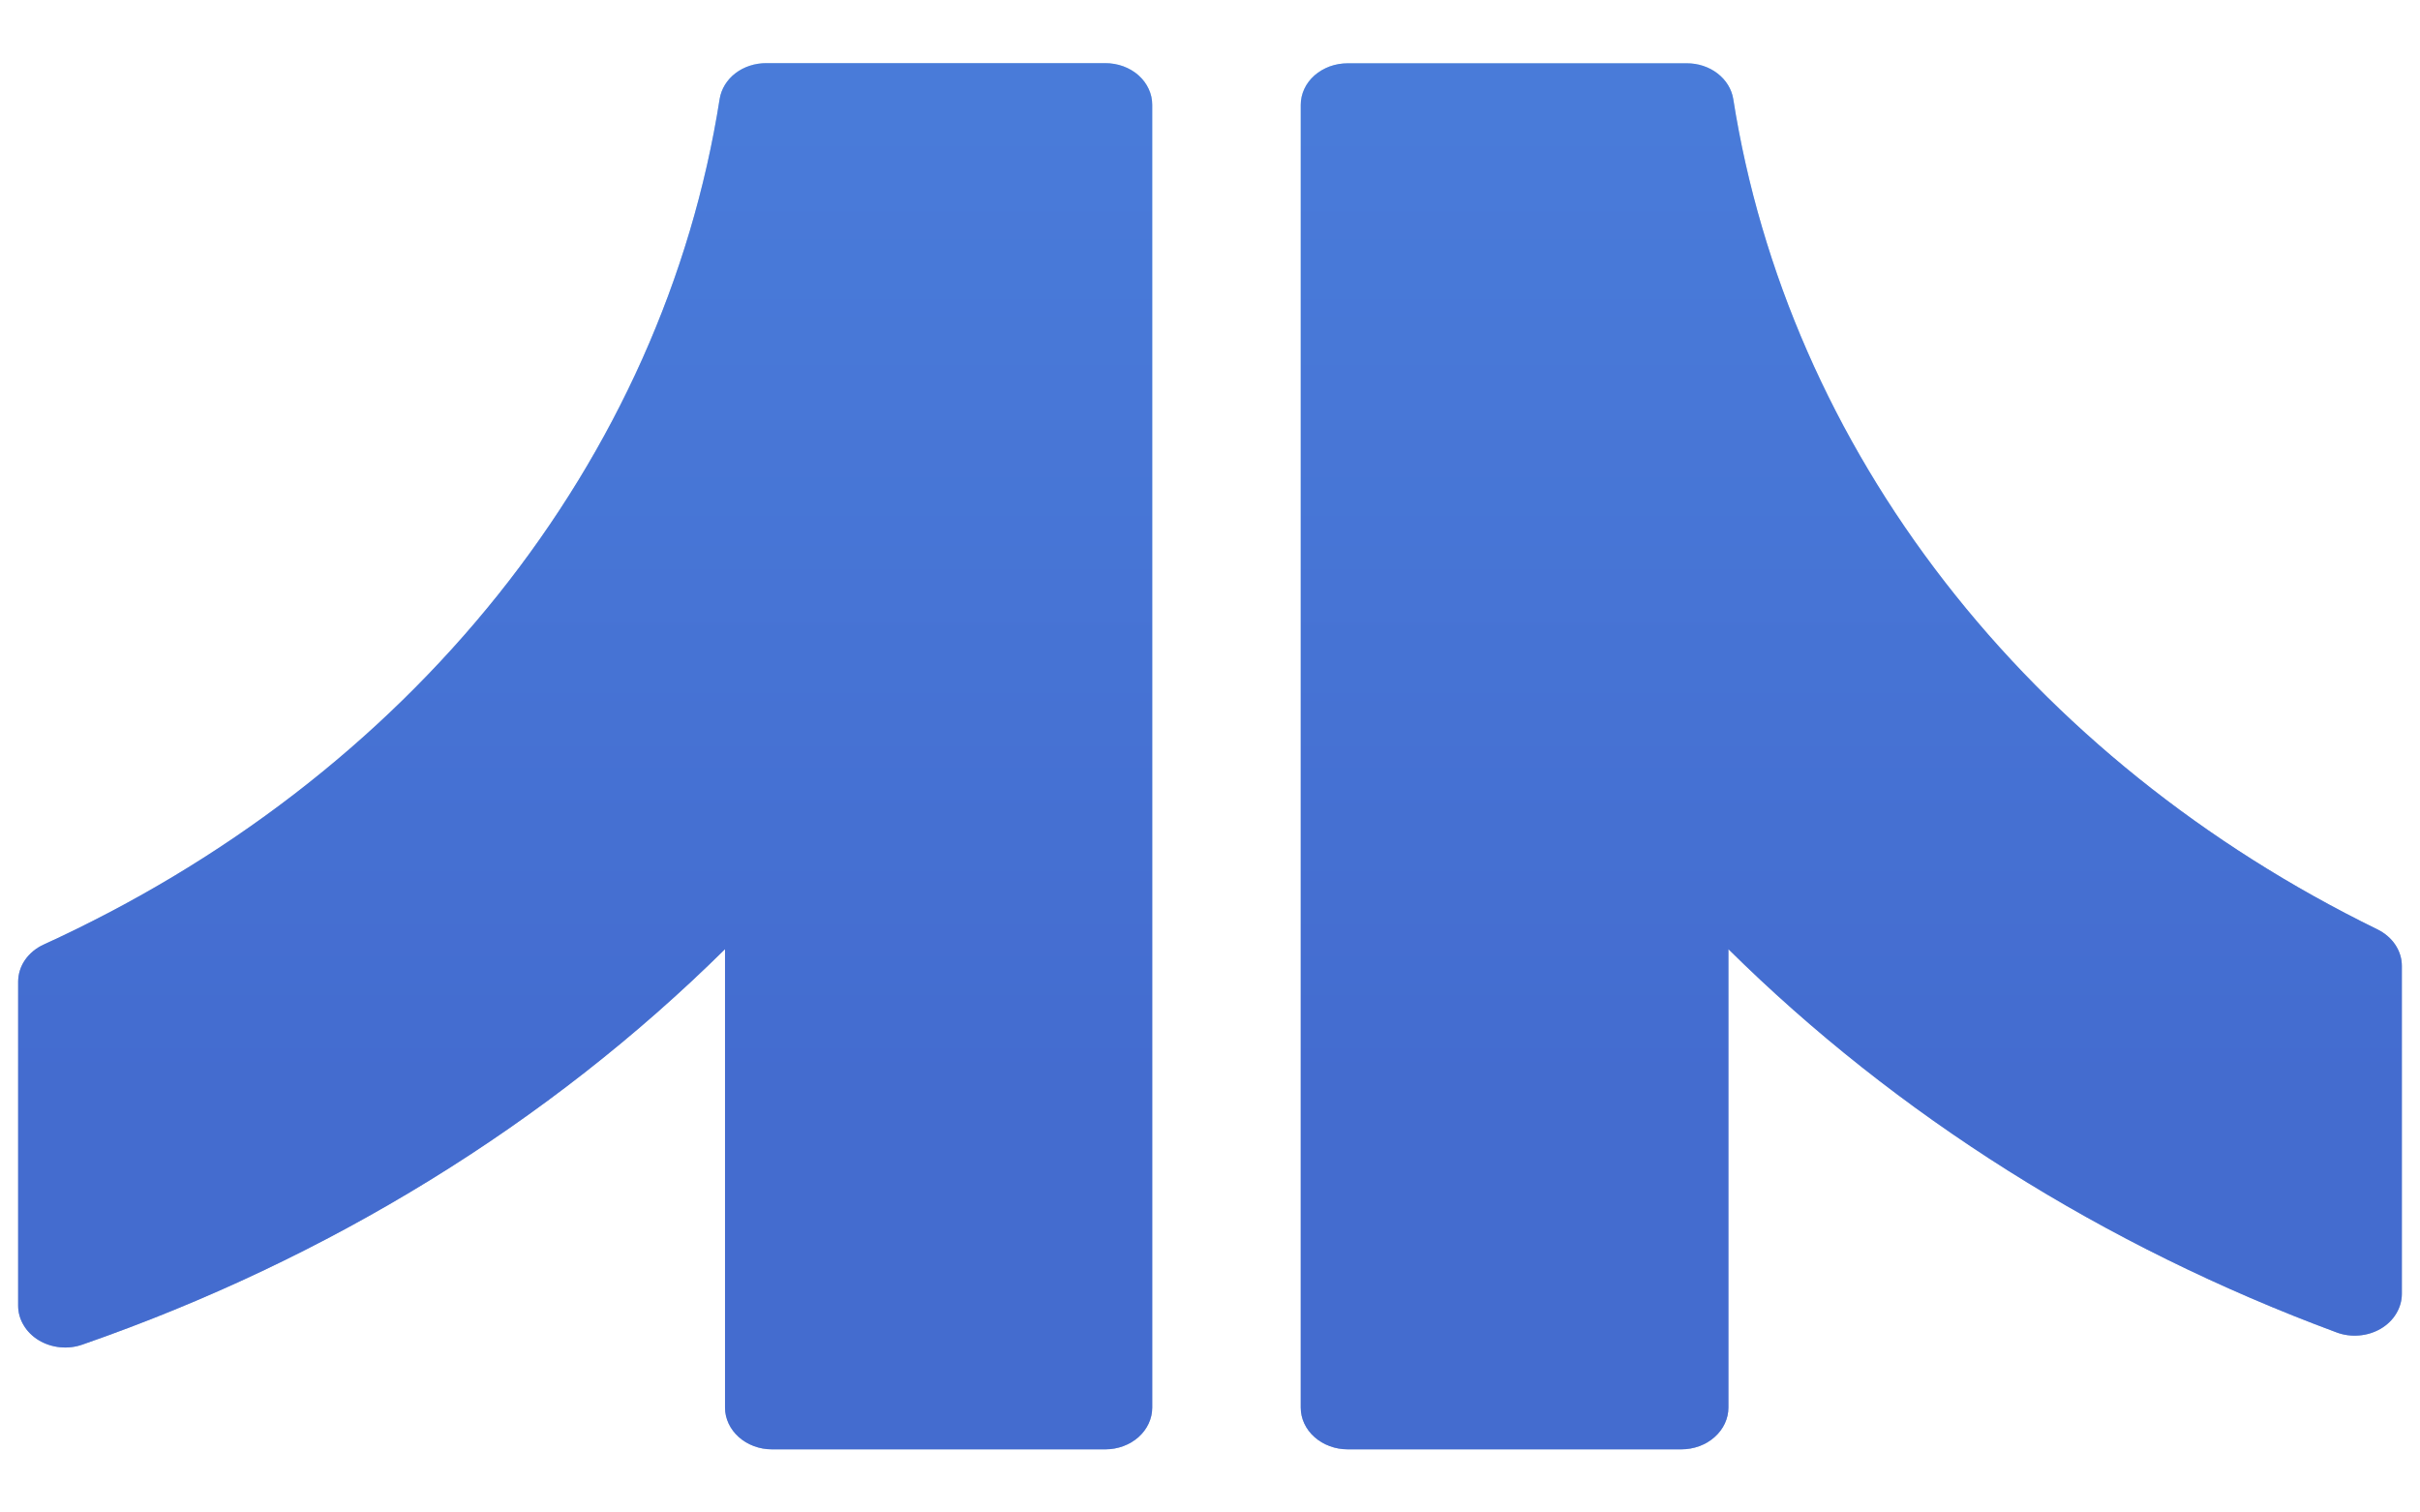 <svg width="32" height="20" viewBox="0 0 32 20" fill="none" xmlns="http://www.w3.org/2000/svg">
<path d="M31.76 12.772V17.109C31.76 17.201 31.734 17.29 31.685 17.371C31.637 17.451 31.567 17.519 31.481 17.57C31.395 17.62 31.297 17.651 31.195 17.659C31.092 17.668 30.989 17.654 30.895 17.618C27.824 16.48 25.077 14.749 22.855 12.551V18.613C22.855 18.759 22.789 18.9 22.672 19.003C22.556 19.107 22.397 19.165 22.232 19.165H17.822C17.657 19.165 17.499 19.107 17.382 19.003C17.265 18.9 17.2 18.759 17.2 18.613V1.387C17.2 1.314 17.216 1.242 17.247 1.176C17.278 1.109 17.324 1.048 17.382 0.997C17.44 0.946 17.509 0.906 17.584 0.878C17.659 0.851 17.74 0.837 17.822 0.837H22.304C22.453 0.836 22.598 0.884 22.711 0.971C22.824 1.058 22.898 1.178 22.919 1.309C23.28 3.601 24.237 5.787 25.716 7.693C27.195 9.6 29.154 11.174 31.438 12.29C31.535 12.338 31.617 12.408 31.673 12.492C31.73 12.577 31.76 12.674 31.76 12.772Z" fill="url(#paint0_linear_32_21)"/>
<path d="M15.236 1.387V18.613C15.236 18.759 15.171 18.899 15.055 19.003C14.939 19.106 14.781 19.165 14.617 19.165H10.207C10.042 19.165 9.885 19.106 9.769 19.003C9.653 18.899 9.587 18.759 9.587 18.613V12.551C7.254 14.858 4.344 16.649 1.092 17.779C0.997 17.813 0.895 17.825 0.794 17.815C0.693 17.805 0.597 17.773 0.513 17.723C0.429 17.672 0.36 17.604 0.313 17.524C0.265 17.445 0.24 17.356 0.24 17.266L0.24 12.979C0.241 12.878 0.272 12.778 0.332 12.692C0.392 12.606 0.477 12.536 0.578 12.49C2.969 11.398 5.028 9.813 6.584 7.867C8.139 5.921 9.145 3.672 9.516 1.309C9.537 1.177 9.611 1.056 9.724 0.969C9.837 0.882 9.982 0.835 10.132 0.835H14.614C14.696 0.835 14.777 0.849 14.852 0.876C14.928 0.904 14.997 0.944 15.055 0.996C15.112 1.047 15.158 1.108 15.189 1.175C15.221 1.242 15.236 1.314 15.236 1.387Z" fill="url(#paint1_linear_32_21)"/>
<path style="mix-blend-mode:multiply" opacity="0.7" d="M31.76 12.772V17.109C31.76 17.201 31.734 17.29 31.685 17.371C31.637 17.451 31.567 17.519 31.481 17.57C31.395 17.62 31.297 17.651 31.195 17.659C31.092 17.668 30.989 17.654 30.895 17.618C27.824 16.48 25.077 14.749 22.855 12.551V18.613C22.855 18.759 22.789 18.9 22.672 19.003C22.556 19.107 22.397 19.165 22.232 19.165H17.822C17.657 19.165 17.499 19.107 17.382 19.003C17.265 18.9 17.2 18.759 17.2 18.613V1.387C17.2 1.314 17.216 1.242 17.247 1.176C17.278 1.109 17.324 1.048 17.382 0.997C17.44 0.946 17.509 0.906 17.584 0.878C17.659 0.851 17.74 0.837 17.822 0.837H22.304C22.453 0.836 22.598 0.884 22.711 0.971C22.824 1.058 22.898 1.178 22.919 1.309C23.28 3.601 24.237 5.787 25.716 7.693C27.195 9.6 29.154 11.174 31.438 12.29C31.535 12.338 31.617 12.408 31.673 12.492C31.73 12.577 31.76 12.674 31.76 12.772Z" fill="#315ED4"/>
<path style="mix-blend-mode:multiply" opacity="0.7" d="M15.236 1.387V18.613C15.236 18.759 15.171 18.899 15.055 19.003C14.939 19.106 14.781 19.165 14.617 19.165H10.207C10.042 19.165 9.885 19.106 9.769 19.003C9.653 18.899 9.587 18.759 9.587 18.613V12.551C7.254 14.858 4.344 16.649 1.092 17.779C0.997 17.813 0.895 17.825 0.794 17.815C0.693 17.805 0.597 17.773 0.513 17.723C0.429 17.672 0.36 17.604 0.313 17.524C0.265 17.445 0.24 17.356 0.24 17.266L0.24 12.979C0.241 12.878 0.272 12.778 0.332 12.692C0.392 12.606 0.477 12.536 0.578 12.49C2.969 11.398 5.028 9.813 6.584 7.867C8.139 5.921 9.145 3.672 9.516 1.309C9.537 1.177 9.611 1.056 9.724 0.969C9.837 0.882 9.982 0.835 10.132 0.835H14.614C14.696 0.835 14.777 0.849 14.852 0.876C14.928 0.904 14.997 0.944 15.055 0.996C15.112 1.047 15.158 1.108 15.189 1.175C15.221 1.242 15.236 1.314 15.236 1.387Z" fill="#315ED4"/>
<defs>
<linearGradient id="paint0_linear_32_21" x1="24.48" y1="0.835" x2="24.48" y2="19.165" gradientUnits="userSpaceOnUse">
<stop offset="0.02" stop-color="#84C0E9"/>
<stop offset="0.32" stop-color="#7DADDD"/>
<stop offset="0.73" stop-color="#718DC7"/>
</linearGradient>
<linearGradient id="paint1_linear_32_21" x1="7.738" y1="0.835" x2="7.738" y2="19.165" gradientUnits="userSpaceOnUse">
<stop offset="0.02" stop-color="#84C0E9"/>
<stop offset="0.32" stop-color="#7DADDD"/>
<stop offset="0.73" stop-color="#718DC7"/>
</linearGradient>
</defs>
</svg>
